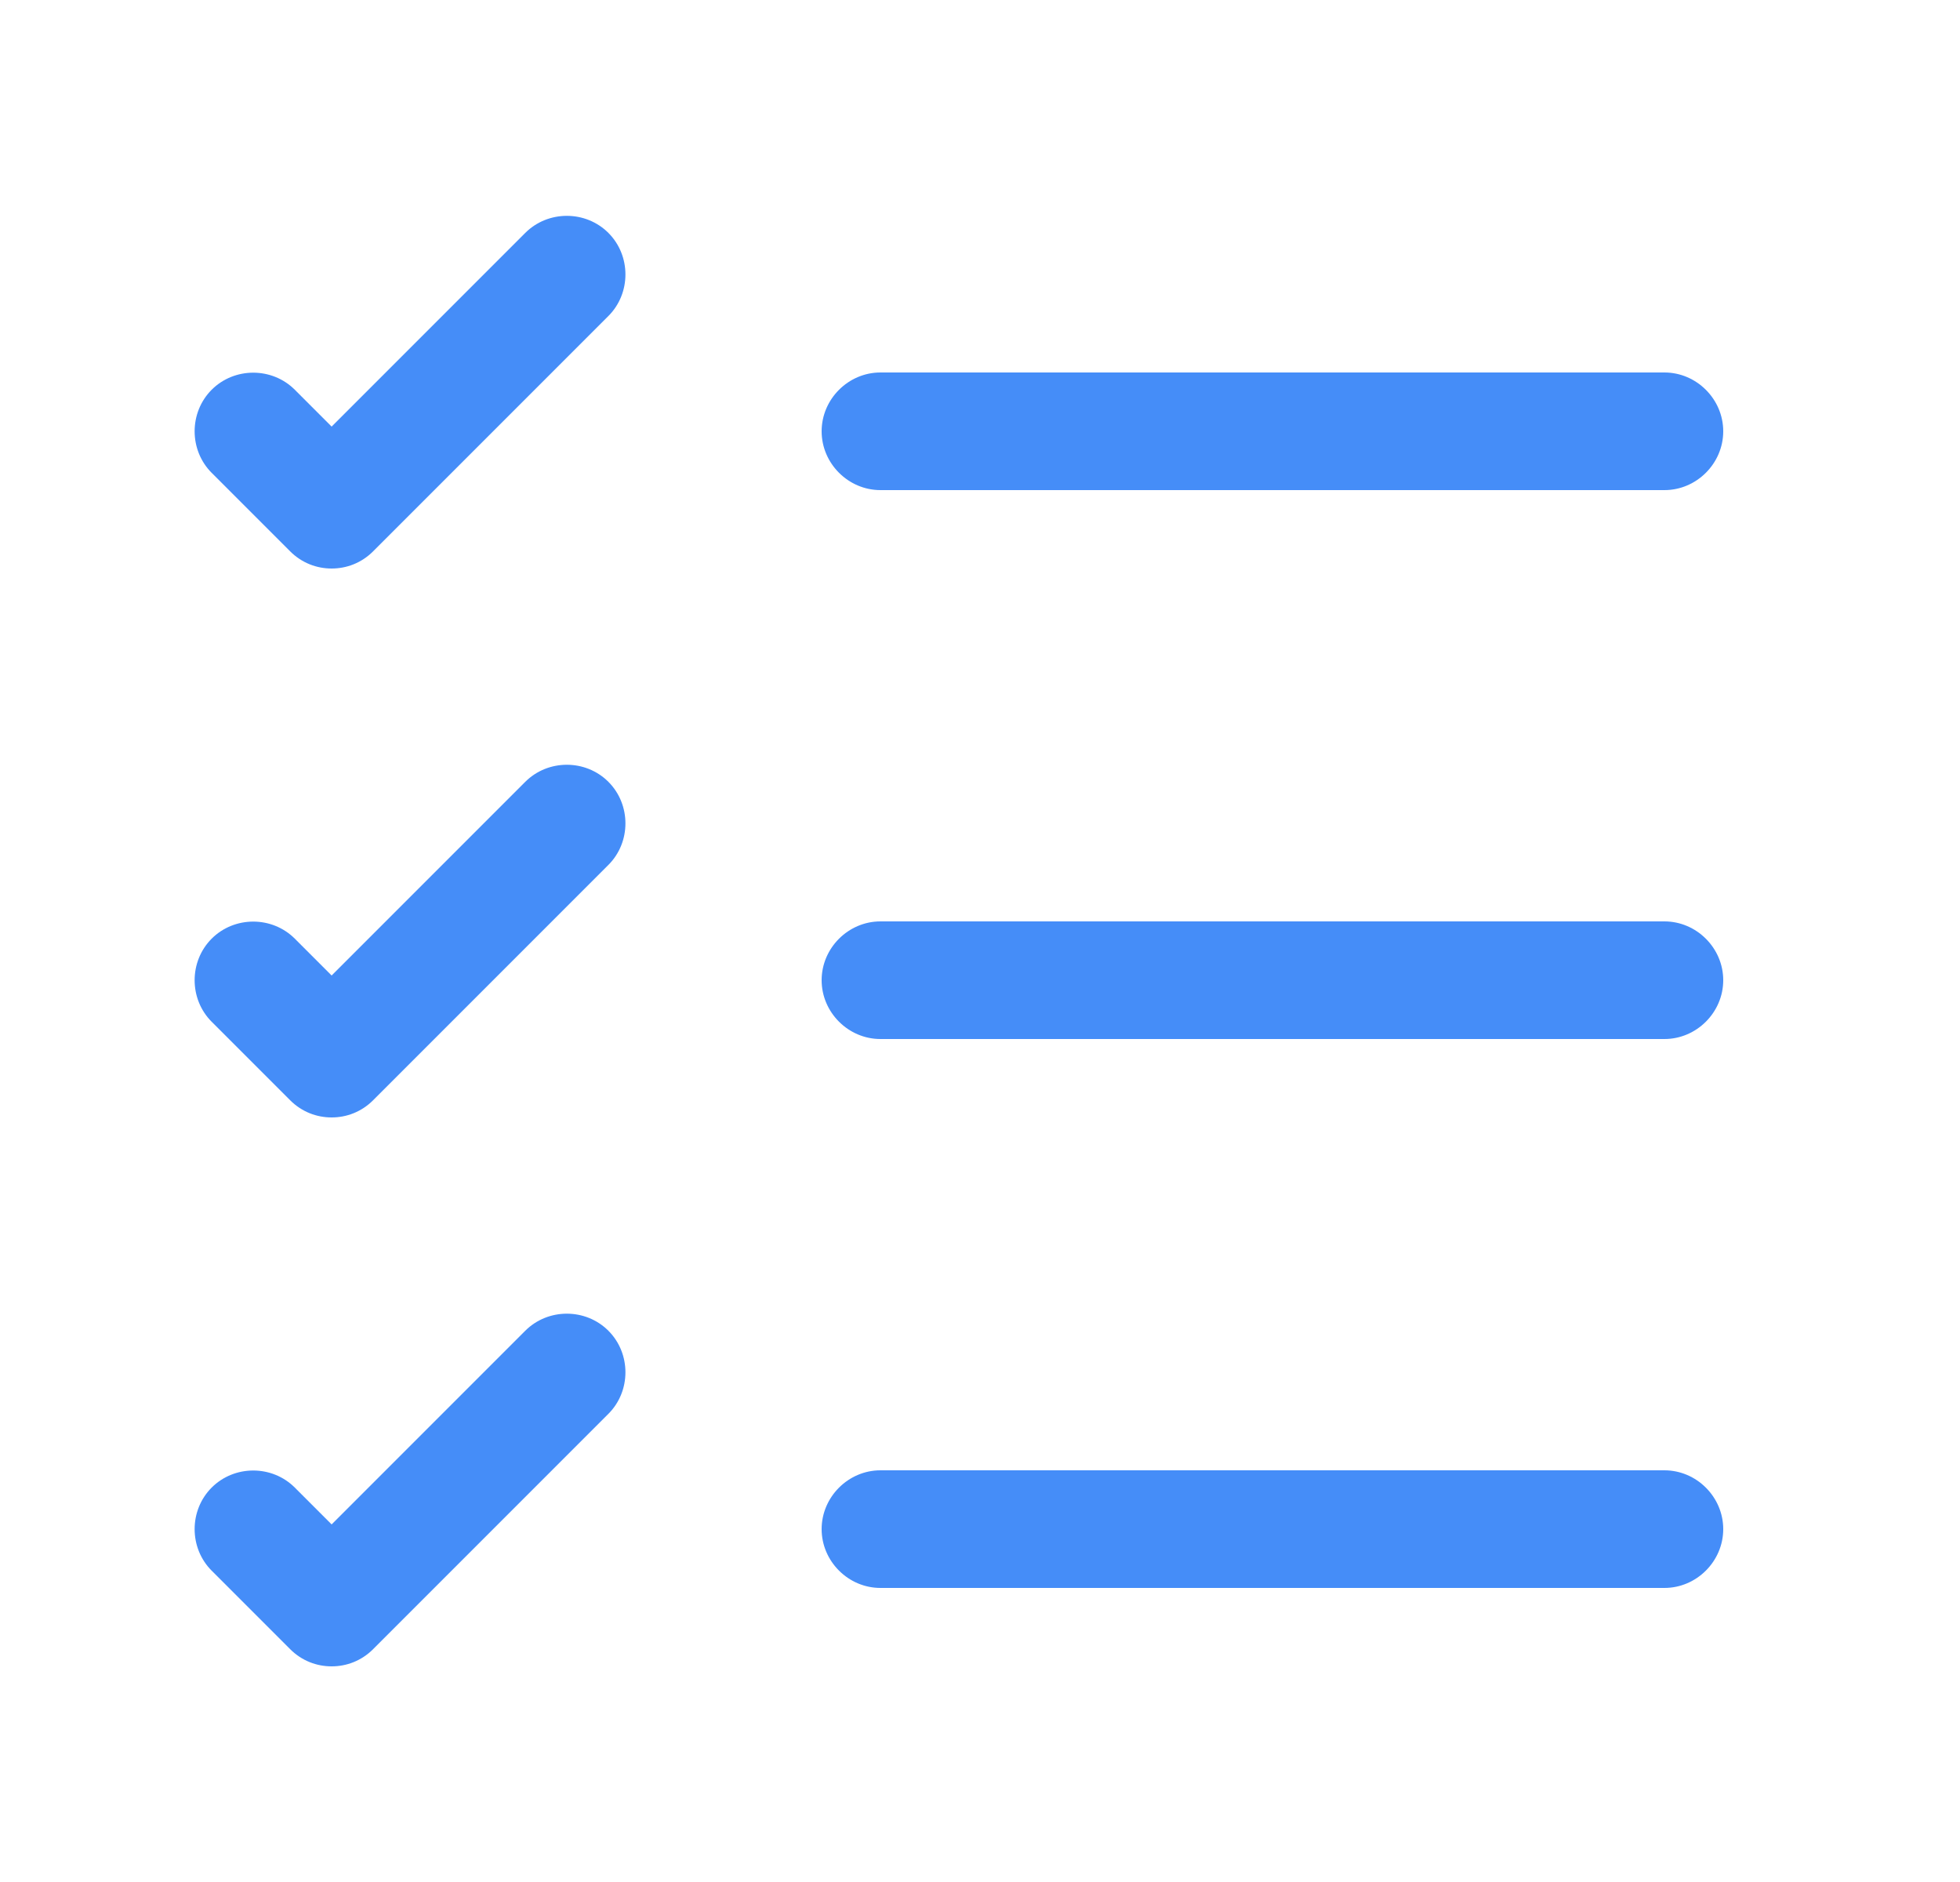 <svg width="25" height="24" viewBox="0 0 25 24" fill="none" xmlns="http://www.w3.org/2000/svg">
<path d="M21.23 20.25H11.23C10.82 20.25 10.48 19.91 10.48 19.5C10.48 19.09 10.82 18.75 11.23 18.75H21.23C21.64 18.75 21.98 19.09 21.98 19.5C21.98 19.91 21.64 20.25 21.23 20.25Z" fill="#458DF8"/>
<path d="M21.23 13.25H11.23C10.82 13.25 10.48 12.91 10.48 12.5C10.48 12.09 10.82 11.75 11.23 11.75H21.23C21.64 11.75 21.98 12.09 21.98 12.5C21.98 12.91 21.64 13.25 21.23 13.25Z" fill="#458DF8"/>
<path d="M21.23 6.25H11.23C10.82 6.25 10.48 5.91 10.48 5.5C10.48 5.09 10.82 4.75 11.23 4.75H21.23C21.64 4.75 21.98 5.09 21.98 5.5C21.98 5.91 21.64 6.25 21.23 6.25Z" fill="#458DF8"/>
<path d="M4.23 7.25C4.04 7.25 3.85 7.18 3.7 7.03L2.7 6.03C2.41 5.74 2.41 5.26 2.7 4.97C2.99 4.68 3.47 4.68 3.76 4.97L4.23 5.44L6.7 2.97C6.99 2.68 7.47 2.68 7.76 2.97C8.05 3.26 8.05 3.74 7.76 4.03L4.76 7.03C4.61 7.18 4.42 7.25 4.23 7.25Z" fill="#458DF8"/>
<path d="M4.23 14.25C4.04 14.25 3.85 14.18 3.7 14.03L2.7 13.03C2.41 12.74 2.41 12.26 2.7 11.97C2.99 11.68 3.47 11.68 3.76 11.97L4.23 12.44L6.7 9.97C6.99 9.68 7.47 9.68 7.76 9.97C8.05 10.26 8.05 10.74 7.76 11.03L4.76 14.03C4.61 14.18 4.42 14.25 4.23 14.25Z" fill="#458DF8"/>
<path d="M4.23 21.25C4.04 21.25 3.85 21.18 3.7 21.03L2.7 20.03C2.41 19.74 2.41 19.26 2.7 18.97C2.99 18.68 3.47 18.68 3.76 18.97L4.23 19.44L6.7 16.97C6.99 16.68 7.47 16.68 7.76 16.97C8.05 17.26 8.05 17.74 7.76 18.03L4.76 21.03C4.61 21.18 4.42 21.25 4.23 21.25Z" fill="#458DF8"/>
</svg>
